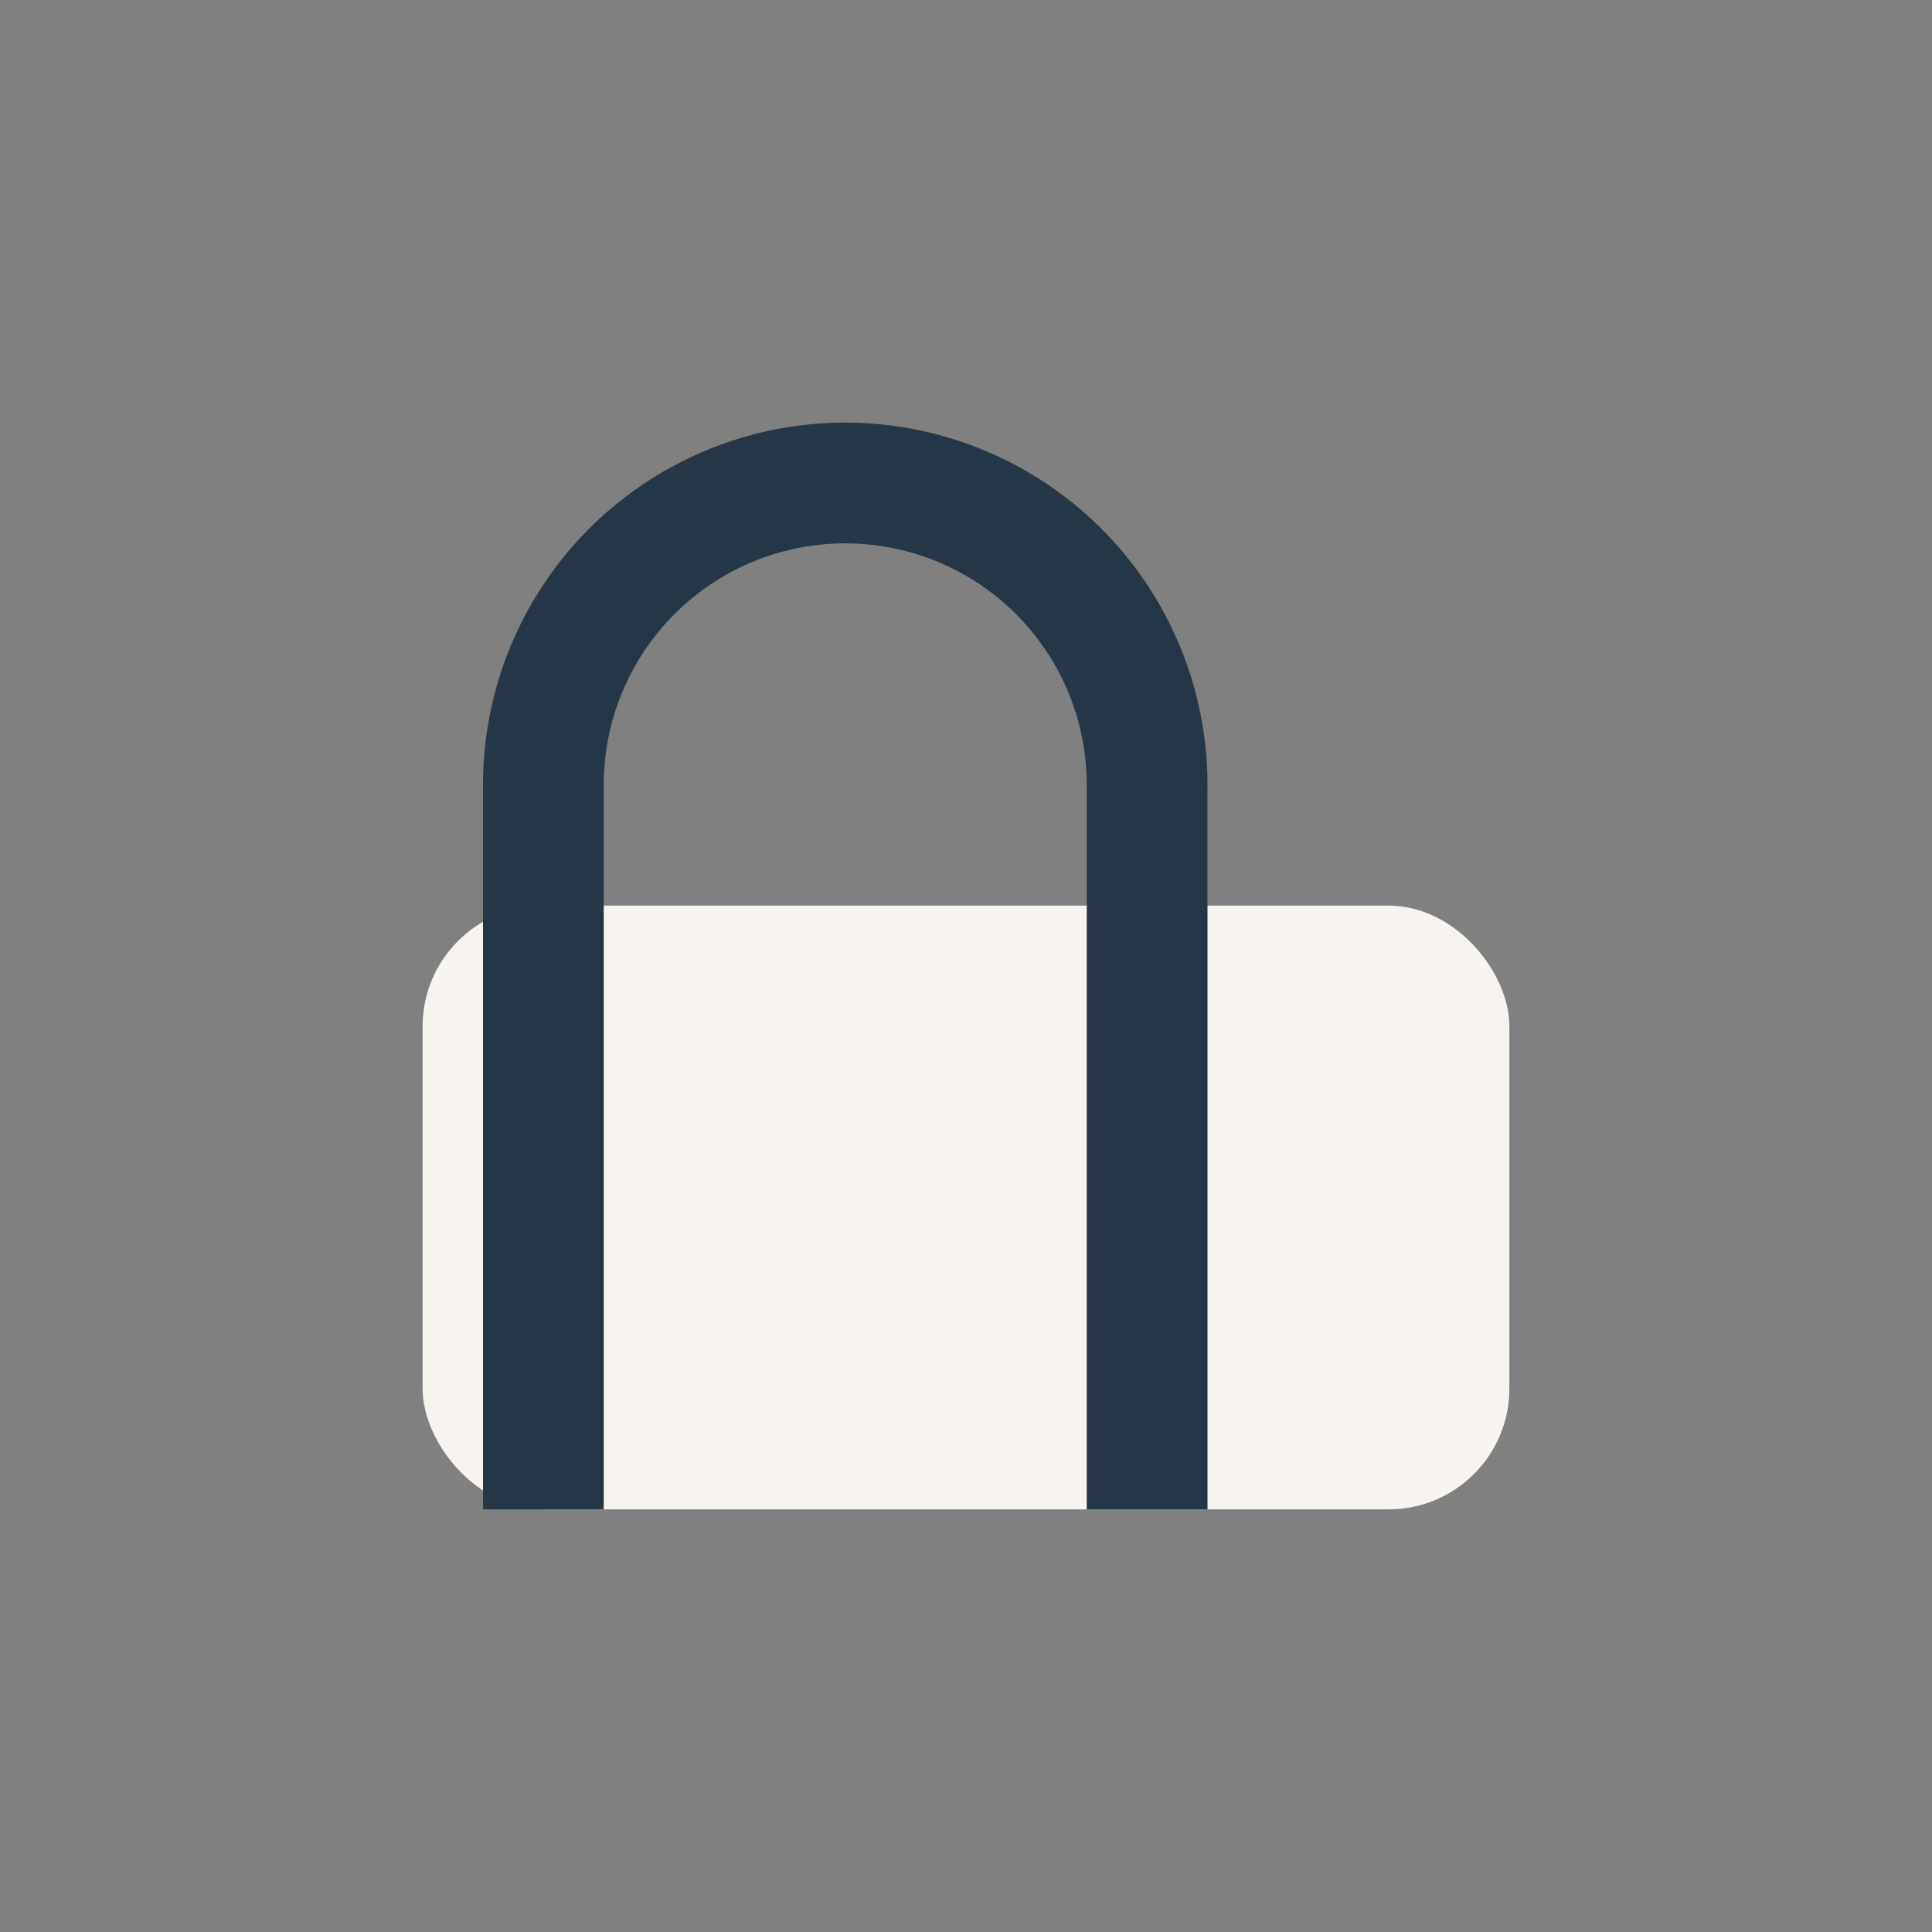 <?xml version="1.0" encoding="UTF-8"?>
<svg xmlns="http://www.w3.org/2000/svg" width="32" height="32" viewBox="0 0 32 32"><rect x="0" y="0" width="32" height="32" fill="#808080" stroke="none"/><rect x="7" y="15" width="18" height="10" rx="2" fill="#F7F4EF"/><path d="M9 25V13a5 5 0 0 1 10 0v12" stroke="#253746" stroke-width="2" fill="none"/></svg>